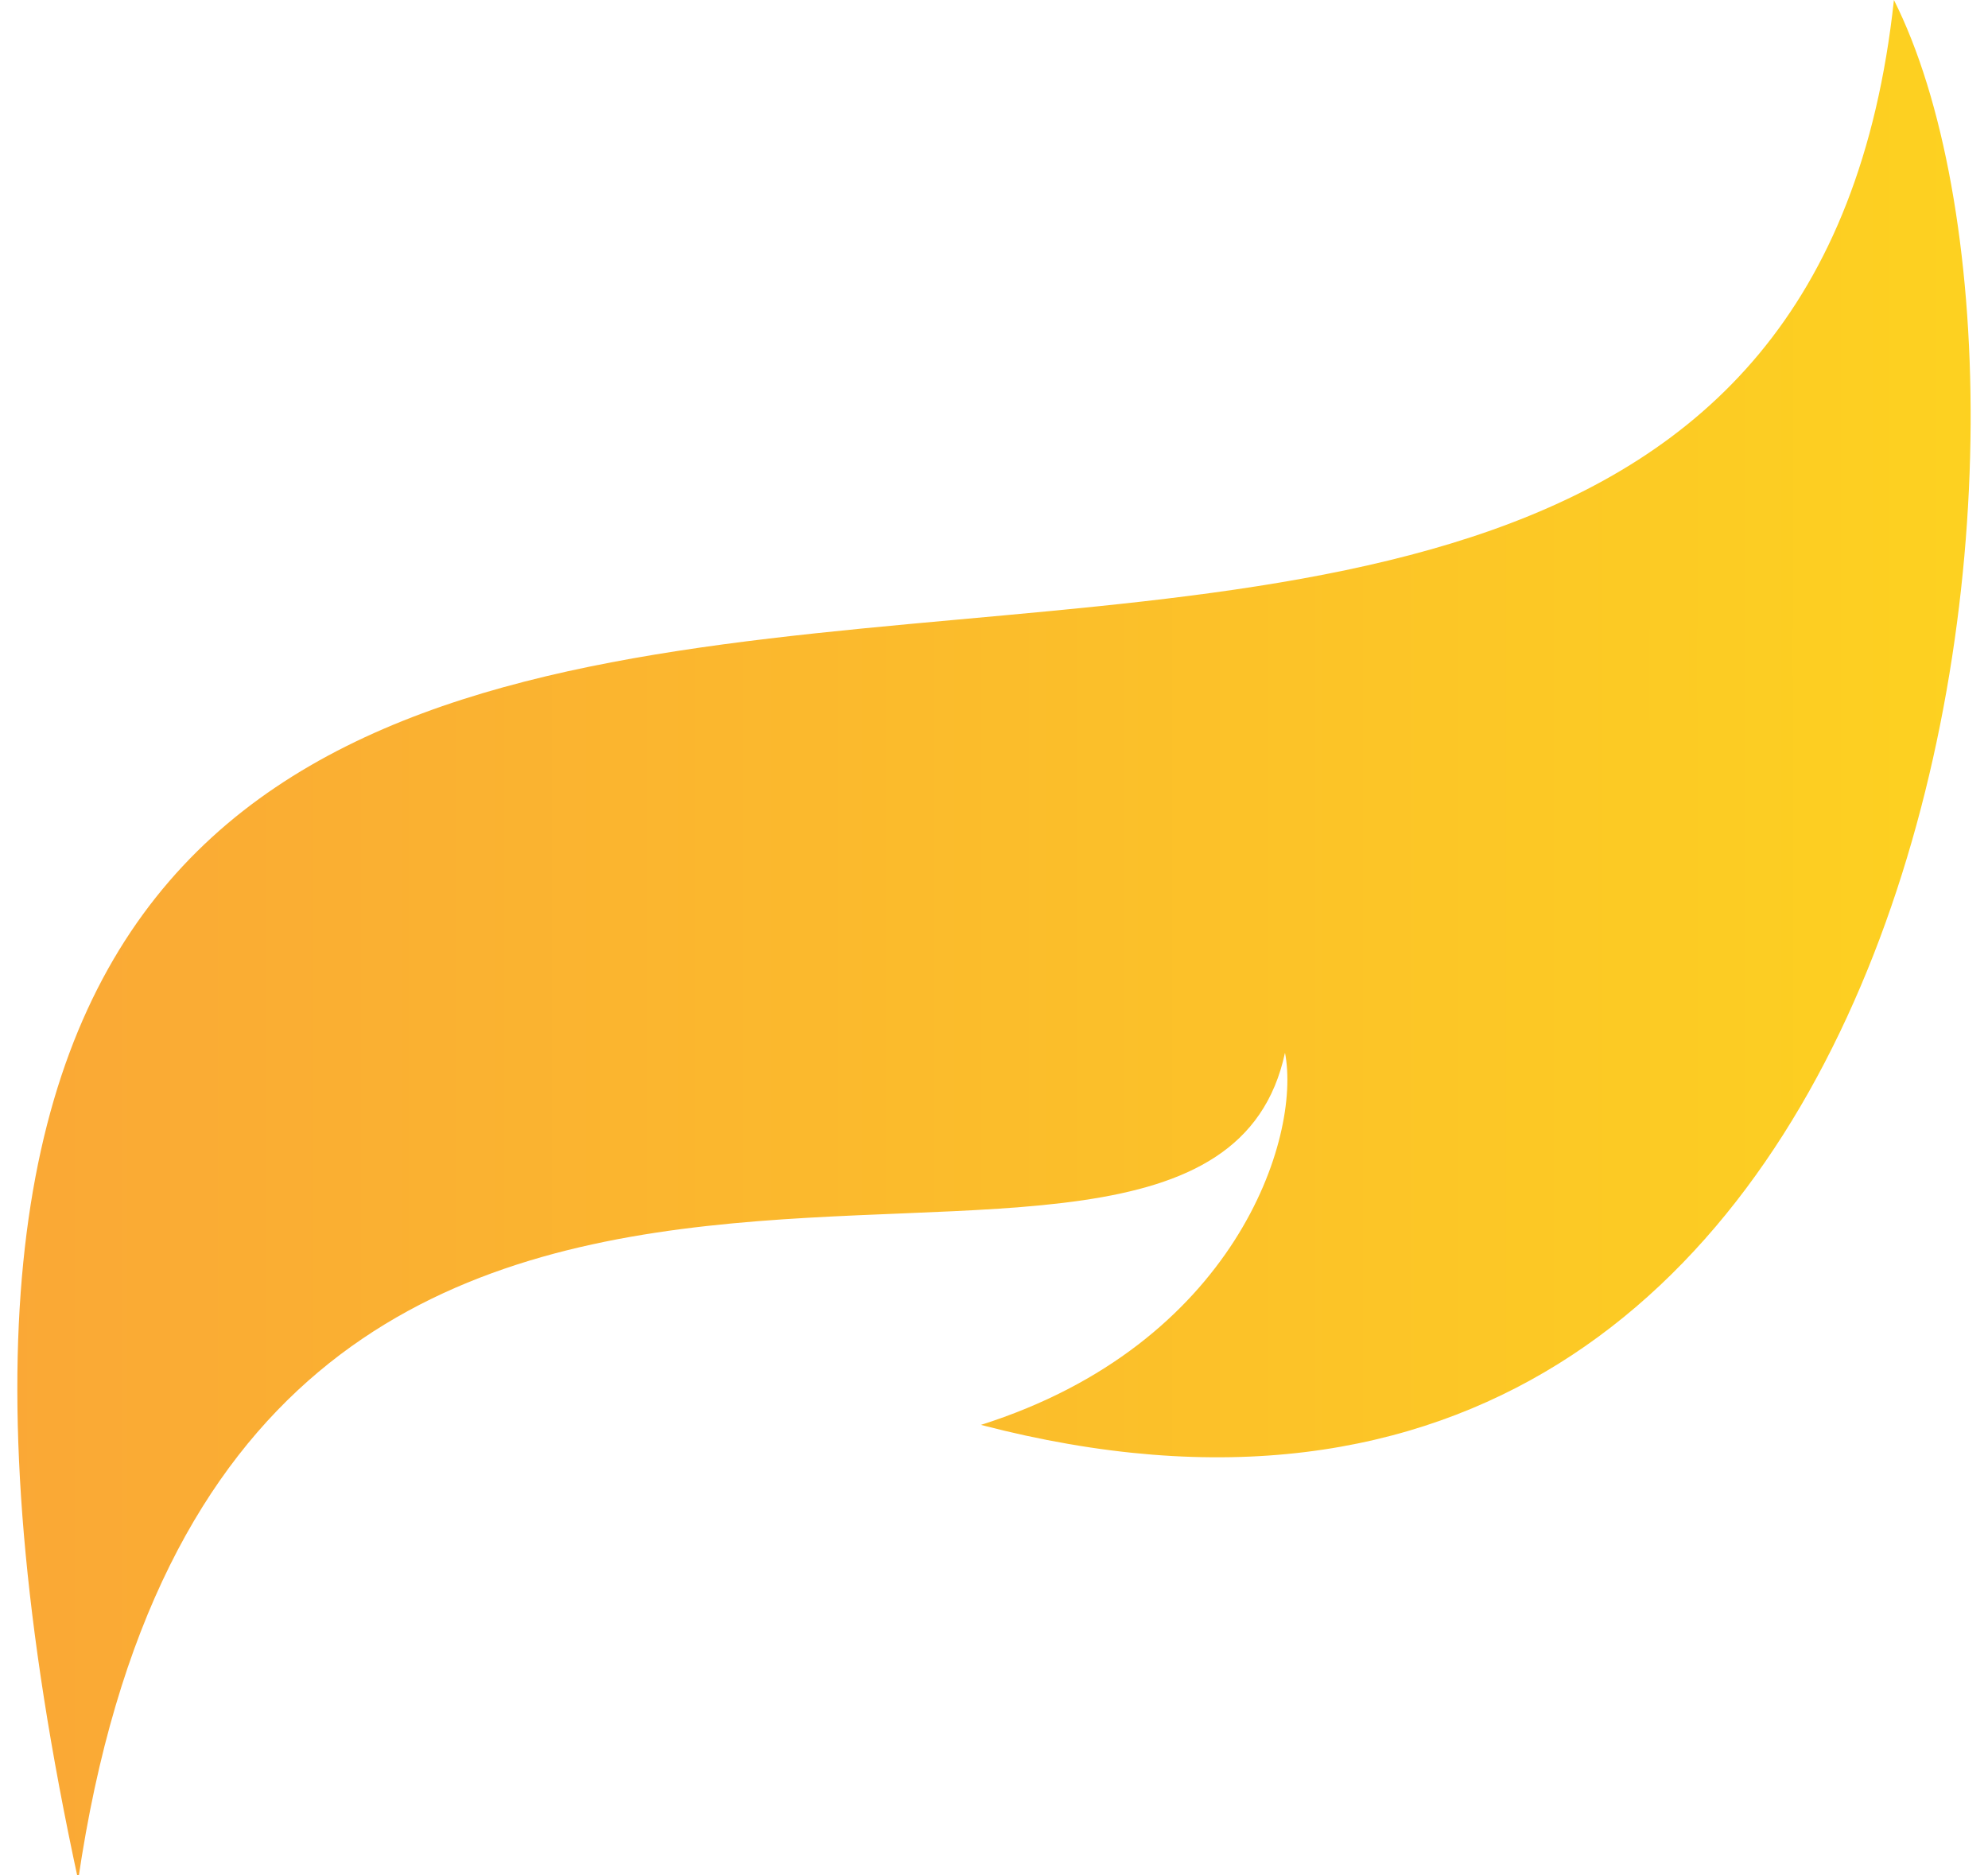 <?xml version="1.0" encoding="UTF-8"?>
<svg width="53px" height="50px" viewBox="0 0 53 50" version="1.1" xmlns="http://www.w3.org/2000/svg" xmlns:xlink="http://www.w3.org/1999/xlink">
    <!-- Generator: Sketch 60.1 (88133) - https://sketch.com -->
    <title>Fill-3</title>
    <desc>Created with Sketch.</desc>
    <defs>
        <linearGradient x1="-0.001%" y1="50.001%" x2="100.001%" y2="50.001%" id="linearGradient-1">
            <stop stop-color="#F9A03A" offset="0%"></stop>
            <stop stop-color="#FDD41F" offset="100%"></stop>
        </linearGradient>
    </defs>
    <g id="Page-1" stroke="none" stroke-width="1" fill="none" fill-rule="evenodd">
        <g id="flbog_logo_white" transform="translate(-14, 0)" fill="url(#linearGradient-1)" fill-rule="nonzero">
            <g id="flame">
                <path d="M16.084,50.123 C20.091,22.755 46.05,38.345 48.258,28.068 L48.258,28.068 C48.7,30.336 46.922,35.845 40.151,37.989 L40.151,37.989 C65.861,44.693 69.784,10.528 64.492,-2.84217094e-14 L64.492,-2.84217094e-14 C60.913,33.142 4.253,-4.453 16.084,50.123" id="Fill-3"></path>
            </g>
        </g>
    </g>
</svg>
